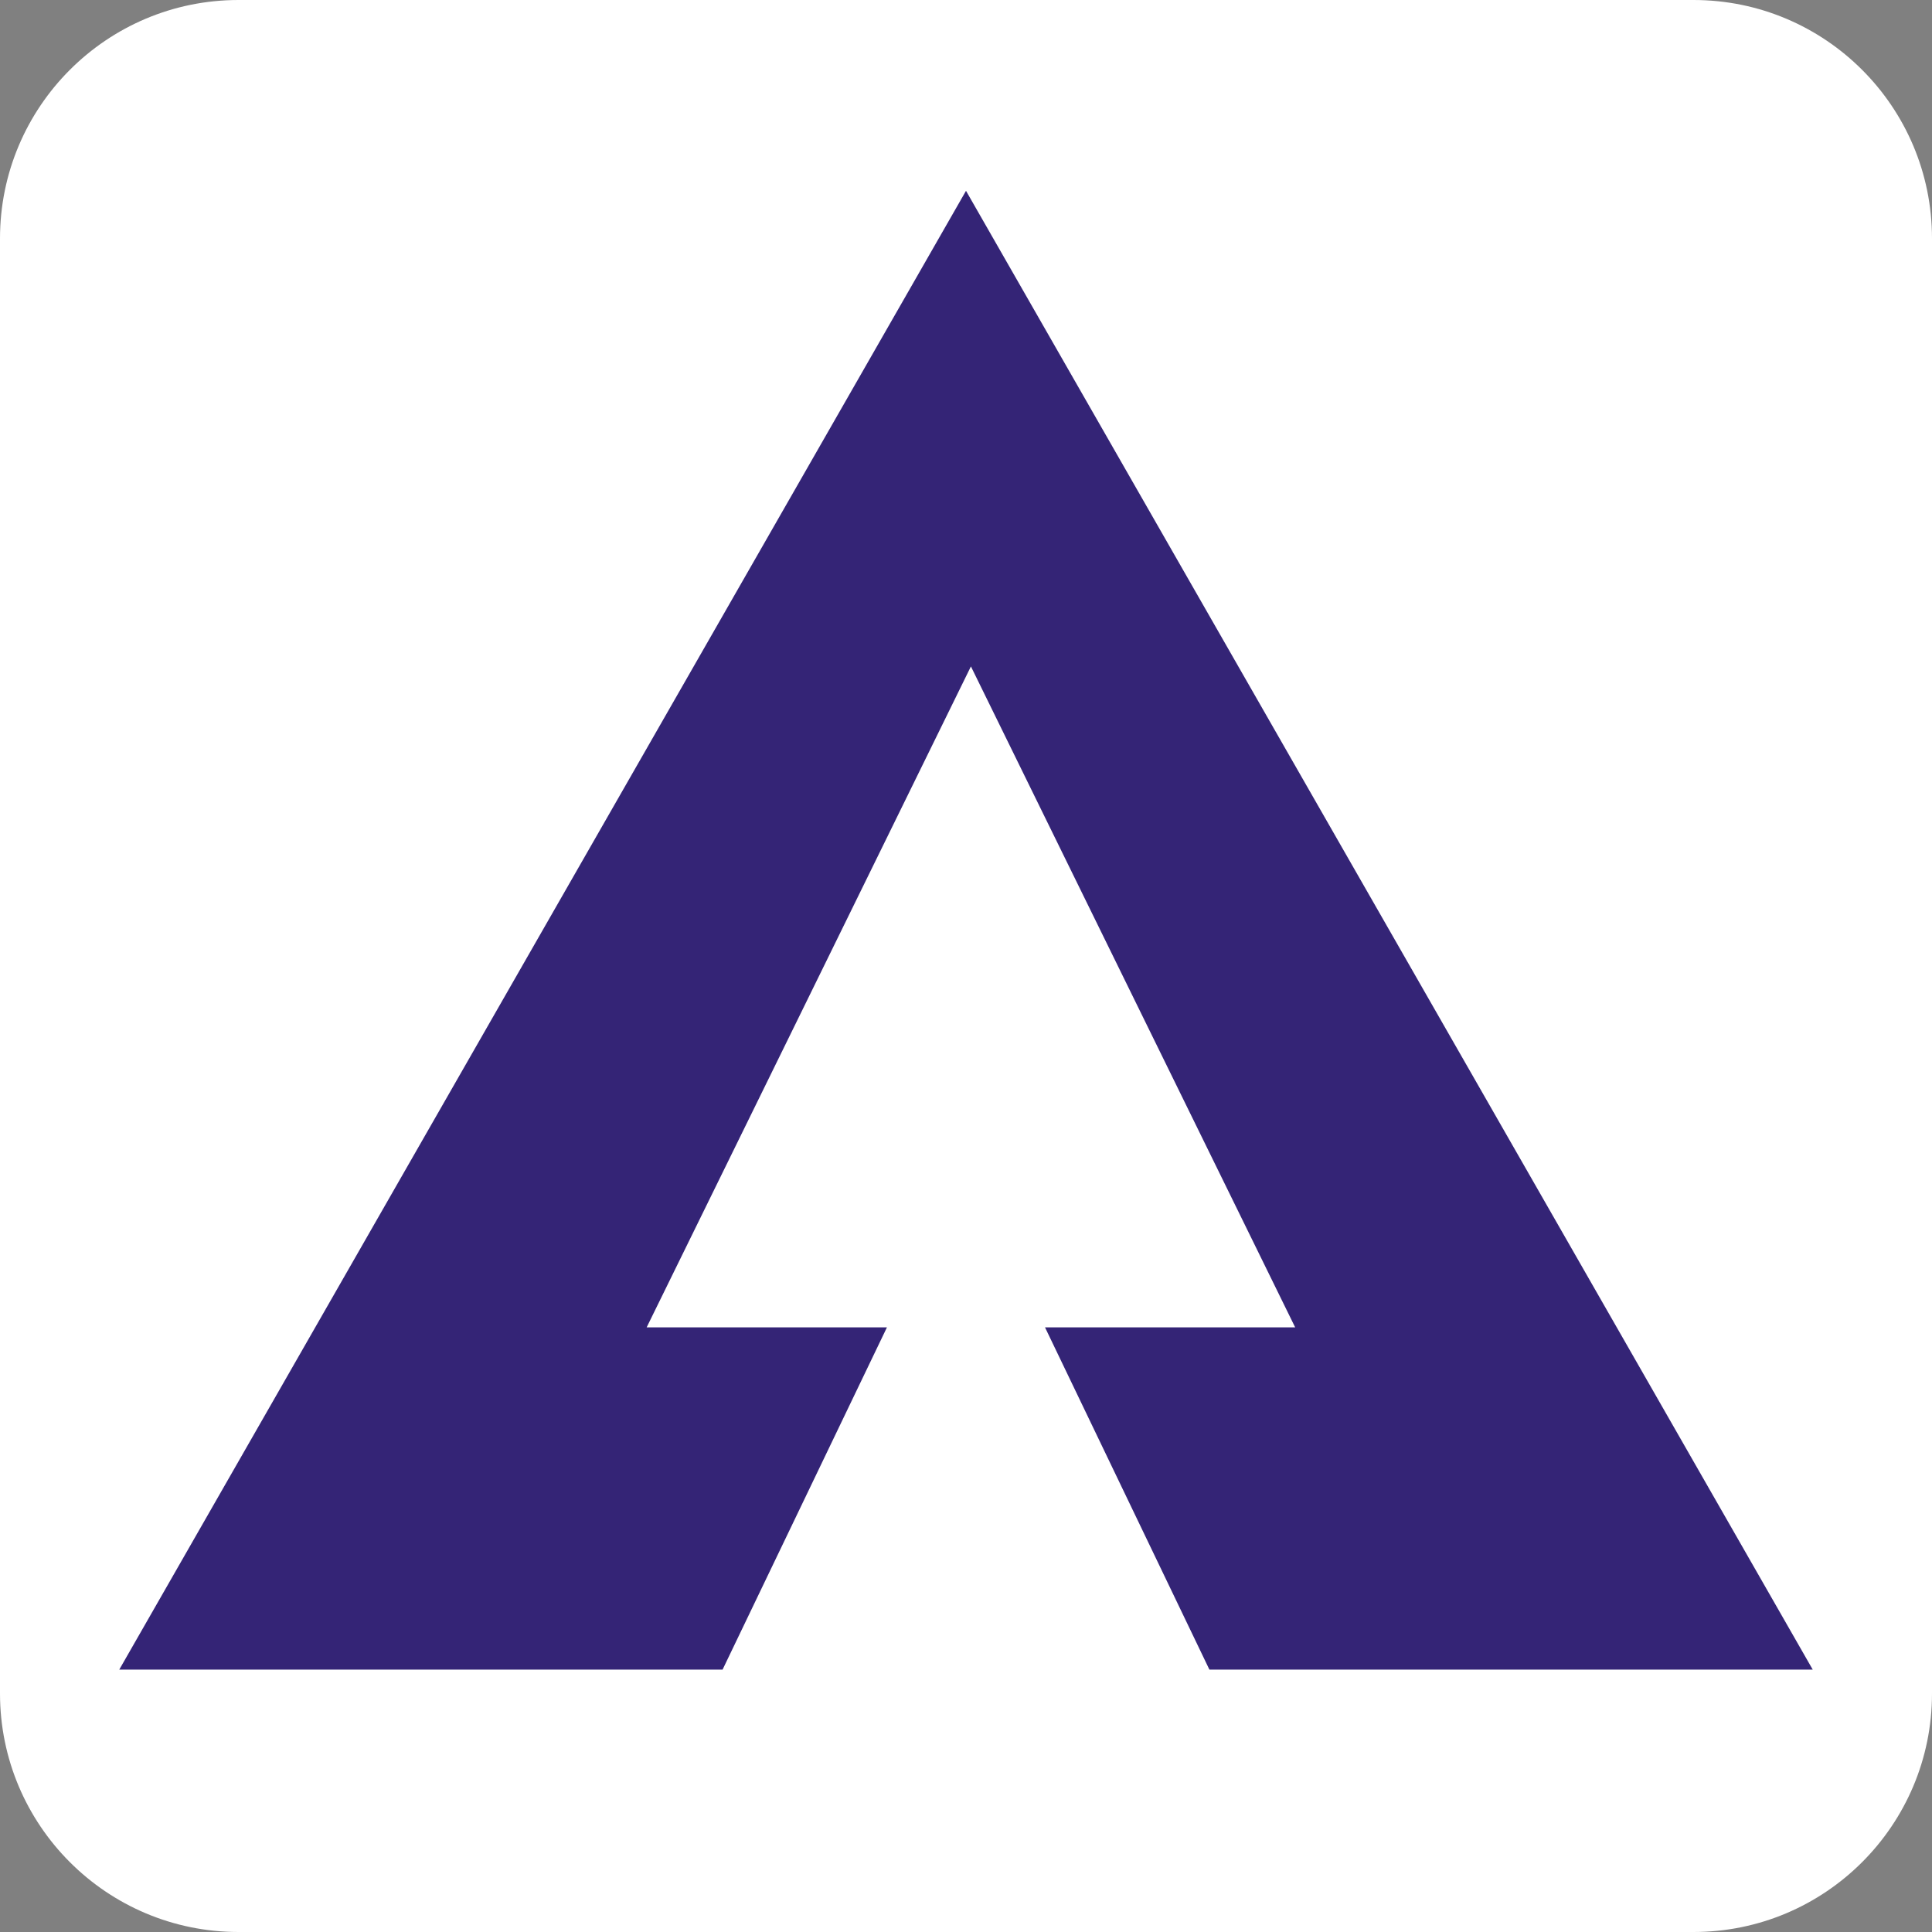 <svg xmlns="http://www.w3.org/2000/svg" width="81" height="81" viewBox="0 0 81 81" fill="none"><rect x="0" y="0" width="81" height="81" fill="#808080" stroke="none"/><path d="M0 10C0 4.477 4.477 0 10 0H71C76.523 0 81 4.477 81 10V71C81 76.523 76.523 81 71 81H10C4.477 81 0 76.523 0 71V10Z" fill="white"></path><path d="M76 70H50.705L43.813 55.651H54.301L40.706 27.94L27.111 55.651H37.185L30.294 70H5L40.5 8L76 70Z" fill="#342476"></path></svg>